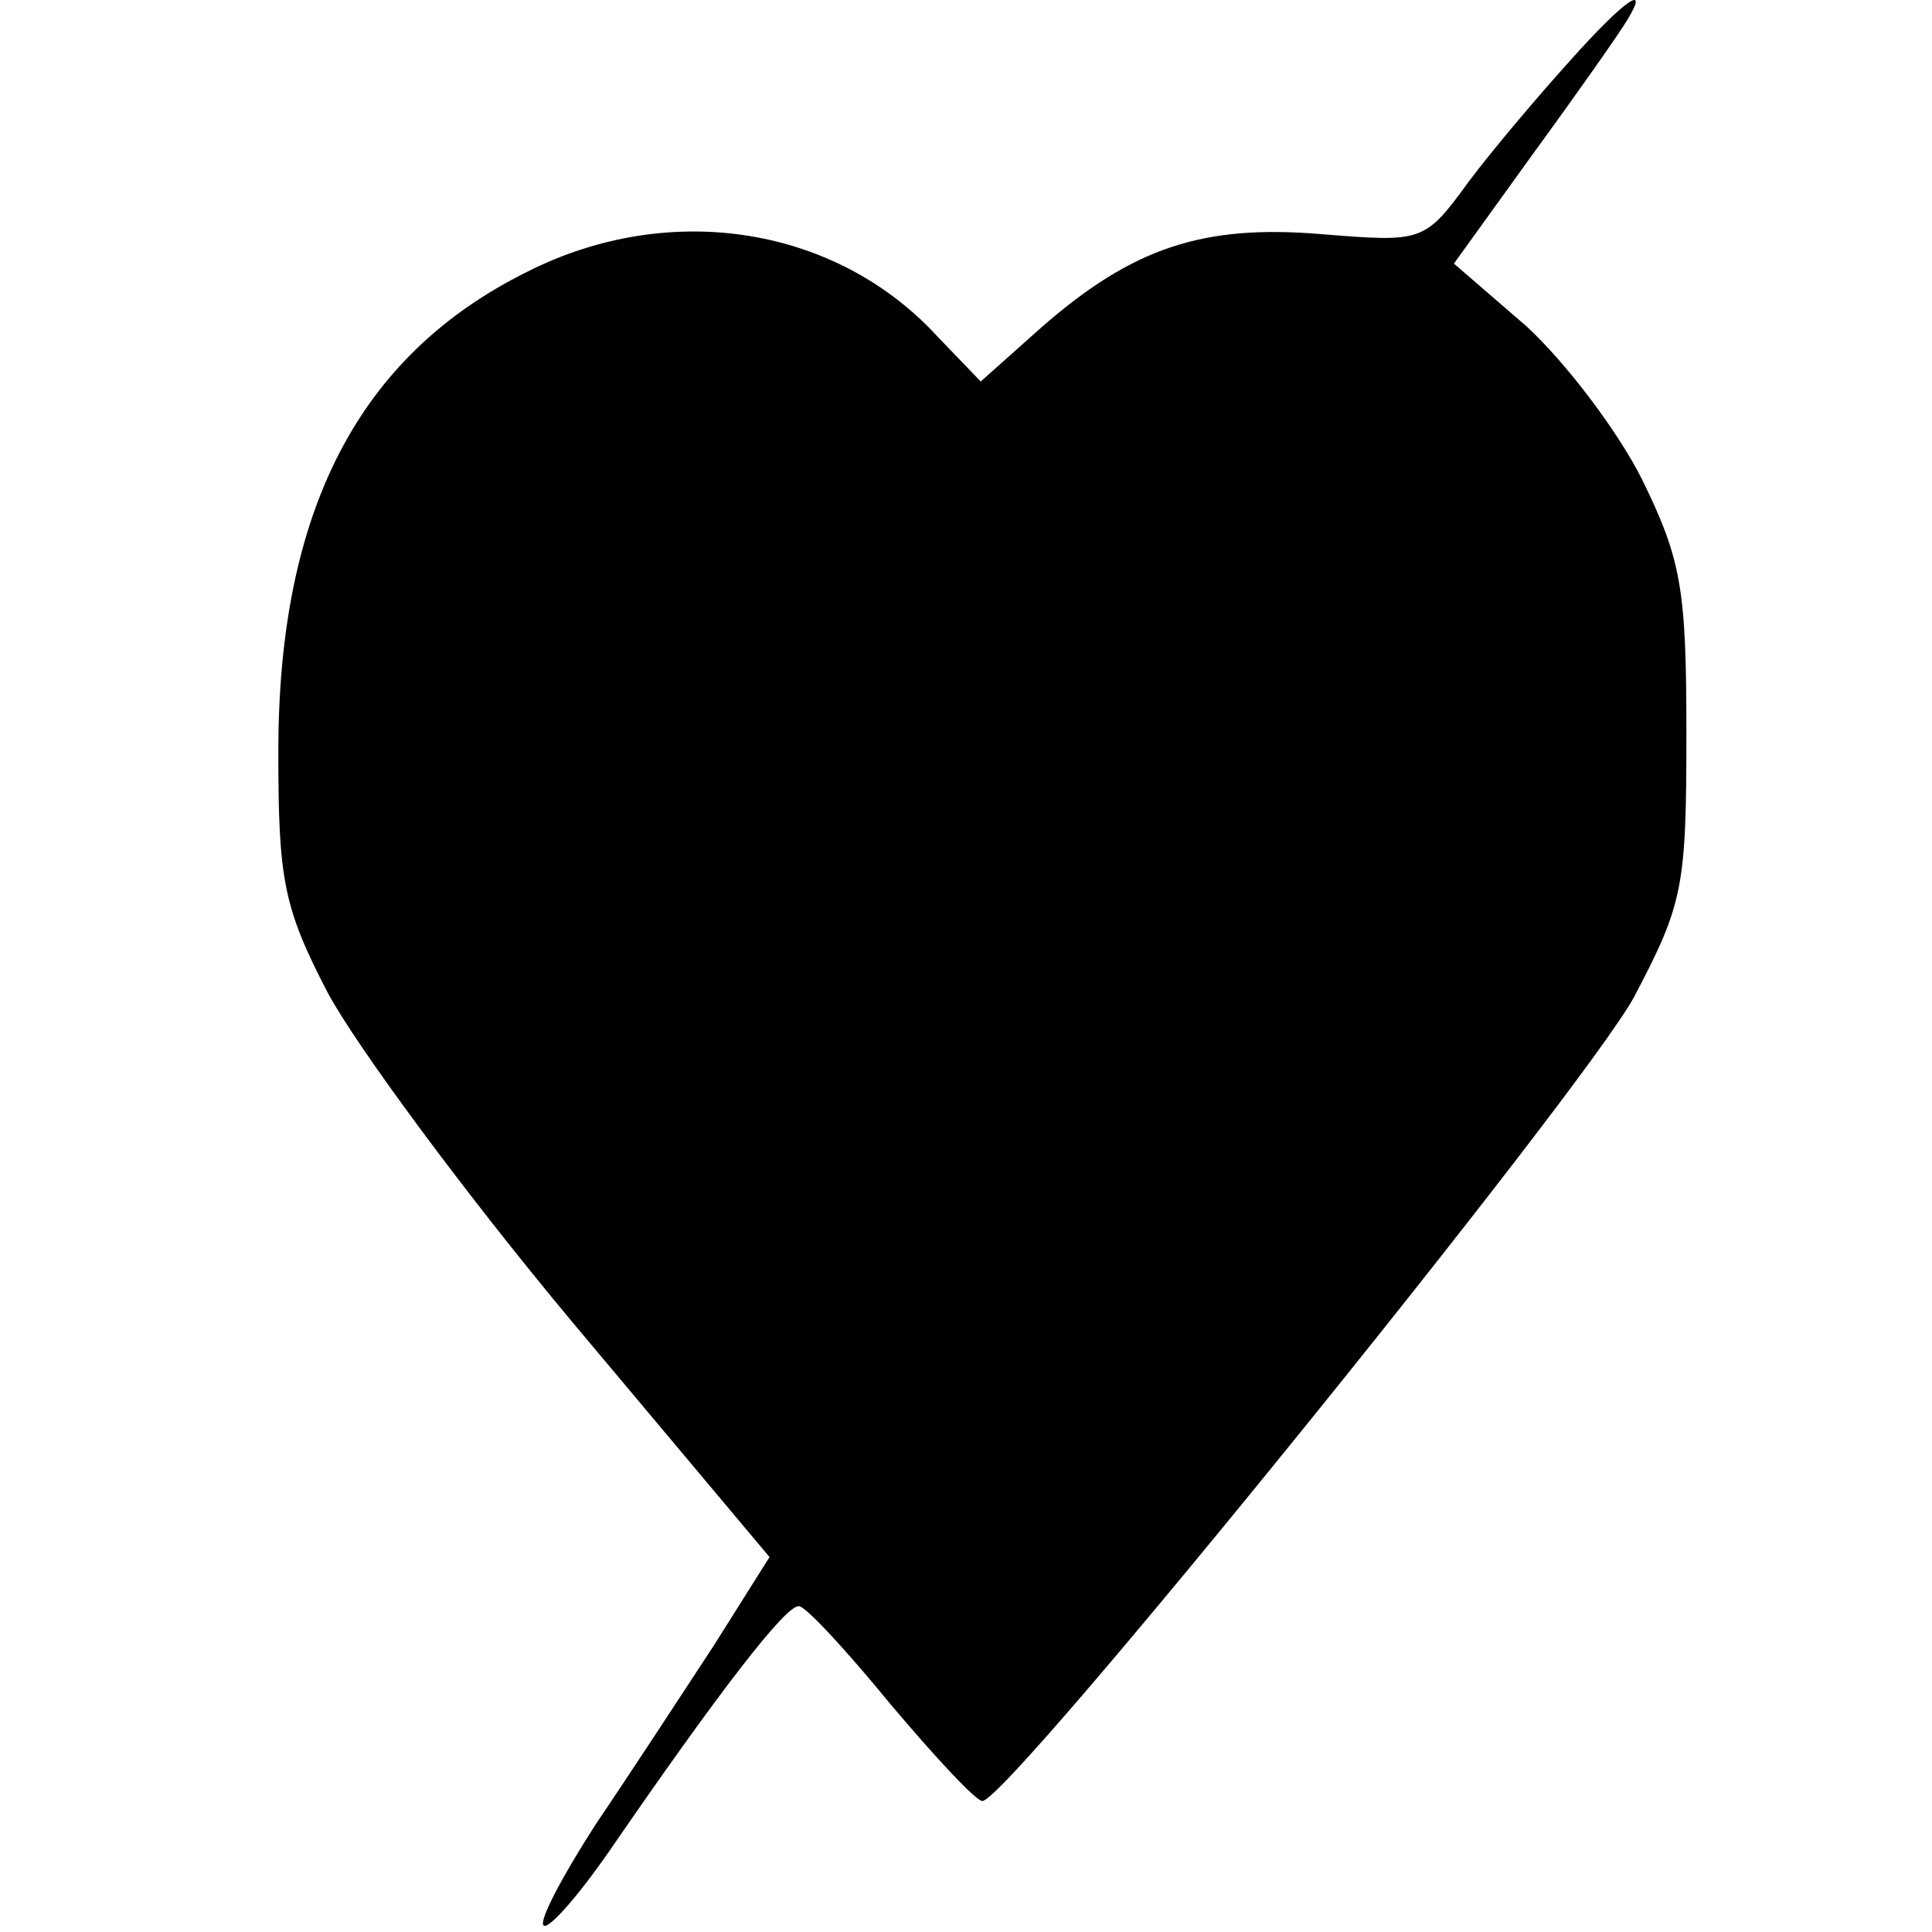 <?xml version="1.0" standalone="no"?>
<!DOCTYPE svg PUBLIC "-//W3C//DTD SVG 20010904//EN"
 "http://www.w3.org/TR/2001/REC-SVG-20010904/DTD/svg10.dtd">
<svg version="1.0" xmlns="http://www.w3.org/2000/svg"
 width="118pt" height="118pt" viewBox="0 0 118 118"
 preserveAspectRatio="xMidYMid meet">
<g transform="translate(0,118) scale(0.1,-0.1)"
fill="#000000" stroke="none">
<path d="M959 1143 c-19 -21 -47 -54 -62 -74 -27 -37 -28 -37 -90 -32 -72 6
-115 -8 -171 -57 l-37 -33 -26 27 c-62 68 -164 84 -251 40 -103 -51 -152 -146
-152 -293 0 -78 3 -95 30 -147 17 -32 84 -123 150 -202 l120 -143 -34 -54
c-19 -29 -51 -78 -72 -109 -20 -31 -35 -59 -32 -62 3 -3 23 20 44 51 62 90
104 145 112 144 4 0 29 -27 56 -60 27 -32 52 -59 56 -59 16 0 367 434 398 491
30 57 32 67 32 161 0 88 -3 106 -27 155 -15 30 -47 72 -71 94 l-44 38 49 68
c27 37 53 74 57 81 14 23 -2 12 -35 -25z"/>
</g>
</svg>
